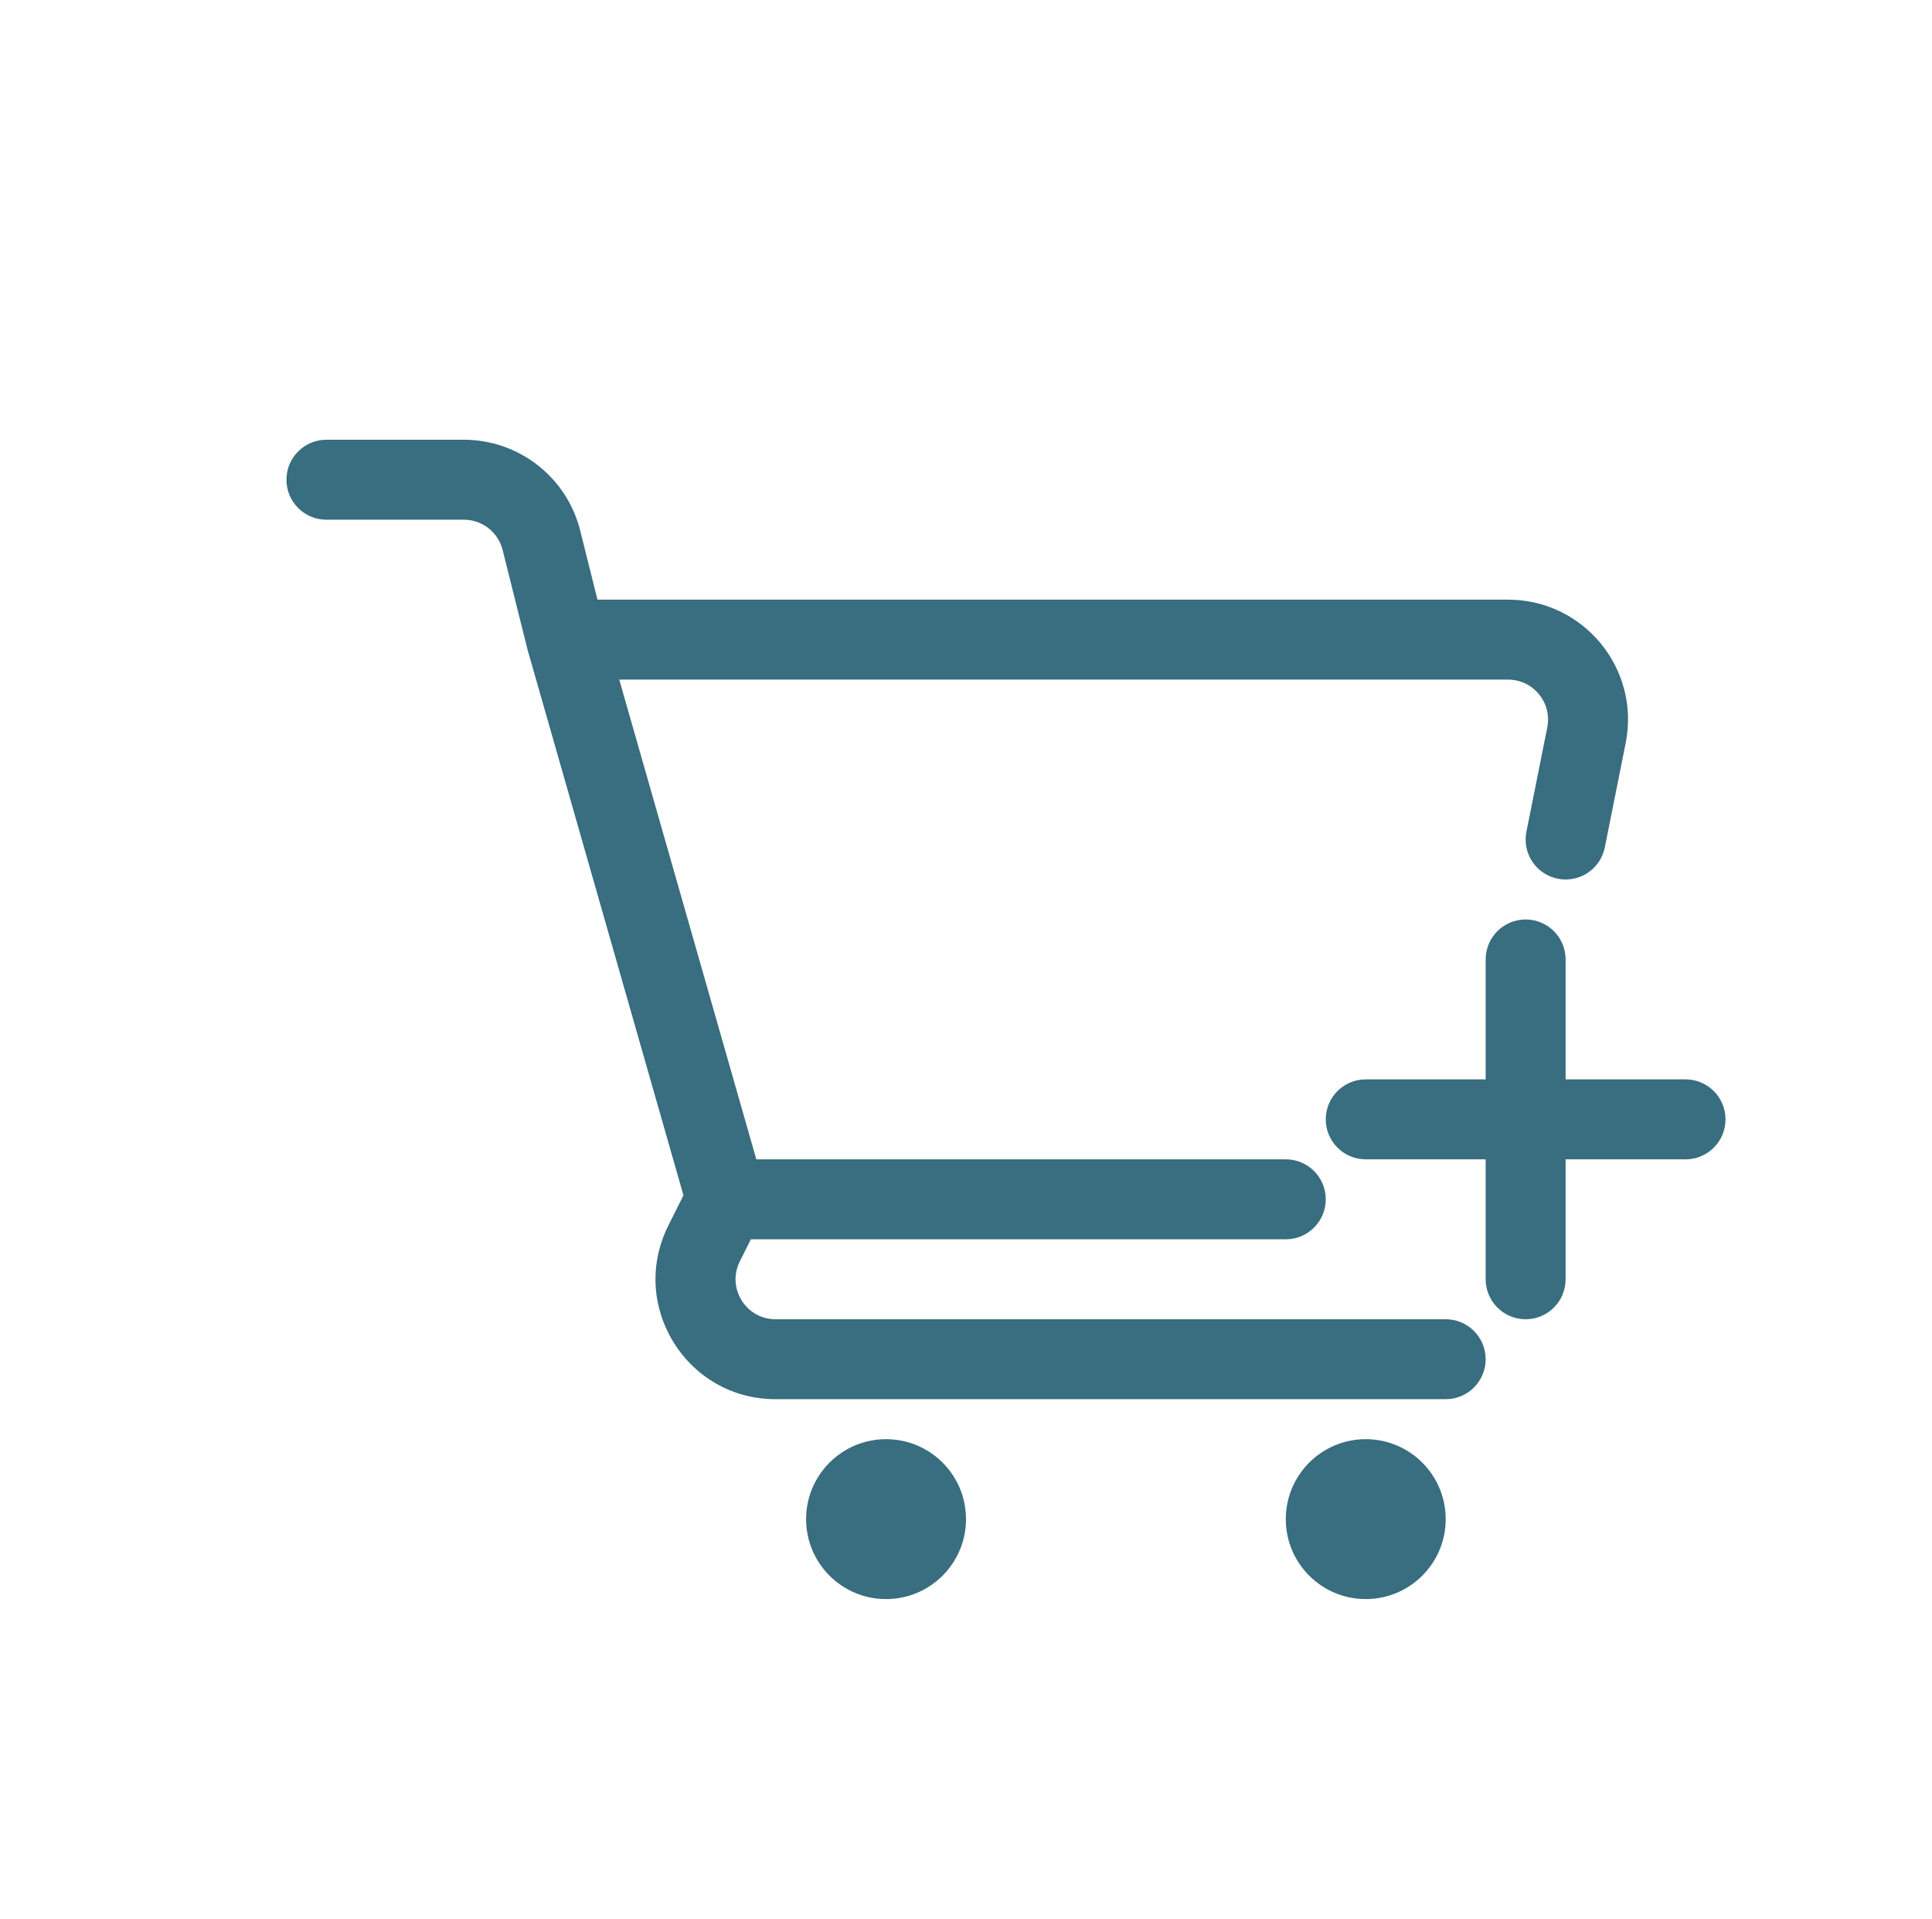 <?xml version="1.0" encoding="UTF-8"?> <svg xmlns="http://www.w3.org/2000/svg" width="146" height="145" viewBox="0 0 146 145" fill="none"><path fill-rule="evenodd" clip-rule="evenodd" d="M24.667 33.229C22.998 33.229 21.646 34.582 21.646 36.25C21.646 37.918 22.998 39.271 24.667 39.271H35.054C36.44 39.271 37.648 40.214 37.984 41.559L39.873 49.115L51.648 90.325L50.503 92.614C47.49 98.639 51.872 105.729 58.609 105.729H109.25C110.918 105.729 112.271 104.376 112.271 102.708C112.271 101.04 110.918 99.688 109.25 99.688H58.609C56.363 99.688 54.903 97.324 55.907 95.316L56.742 93.646H97.167C98.835 93.646 100.187 92.293 100.187 90.625C100.187 88.957 98.835 87.604 97.167 87.604H57.154L46.796 51.354H113.964C115.87 51.354 117.3 53.098 116.926 54.967L115.35 62.845C115.023 64.481 116.084 66.072 117.72 66.4C119.356 66.727 120.947 65.666 121.275 64.03L122.85 56.152C123.972 50.544 119.683 45.312 113.964 45.312H45.15L43.846 40.094C42.837 36.059 39.212 33.229 35.054 33.229H24.667ZM66.958 120.833C70.295 120.833 73 118.128 73 114.792C73 111.455 70.295 108.75 66.958 108.75C63.621 108.75 60.917 111.455 60.917 114.792C60.917 118.128 63.621 120.833 66.958 120.833ZM109.25 114.792C109.25 118.128 106.545 120.833 103.208 120.833C99.871 120.833 97.167 118.128 97.167 114.792C97.167 111.455 99.871 108.75 103.208 108.75C106.545 108.75 109.25 111.455 109.25 114.792ZM118.312 72.5C118.312 70.832 116.96 69.479 115.292 69.479C113.624 69.479 112.271 70.832 112.271 72.5V81.562H103.208C101.54 81.562 100.187 82.915 100.187 84.583C100.187 86.251 101.54 87.604 103.208 87.604H112.271V96.667C112.271 98.335 113.624 99.688 115.292 99.688C116.96 99.688 118.312 98.335 118.312 96.667V87.604H127.375C129.043 87.604 130.396 86.251 130.396 84.583C130.396 82.915 129.043 81.562 127.375 81.562H118.312V72.5Z" fill="#396D80"></path></svg> 